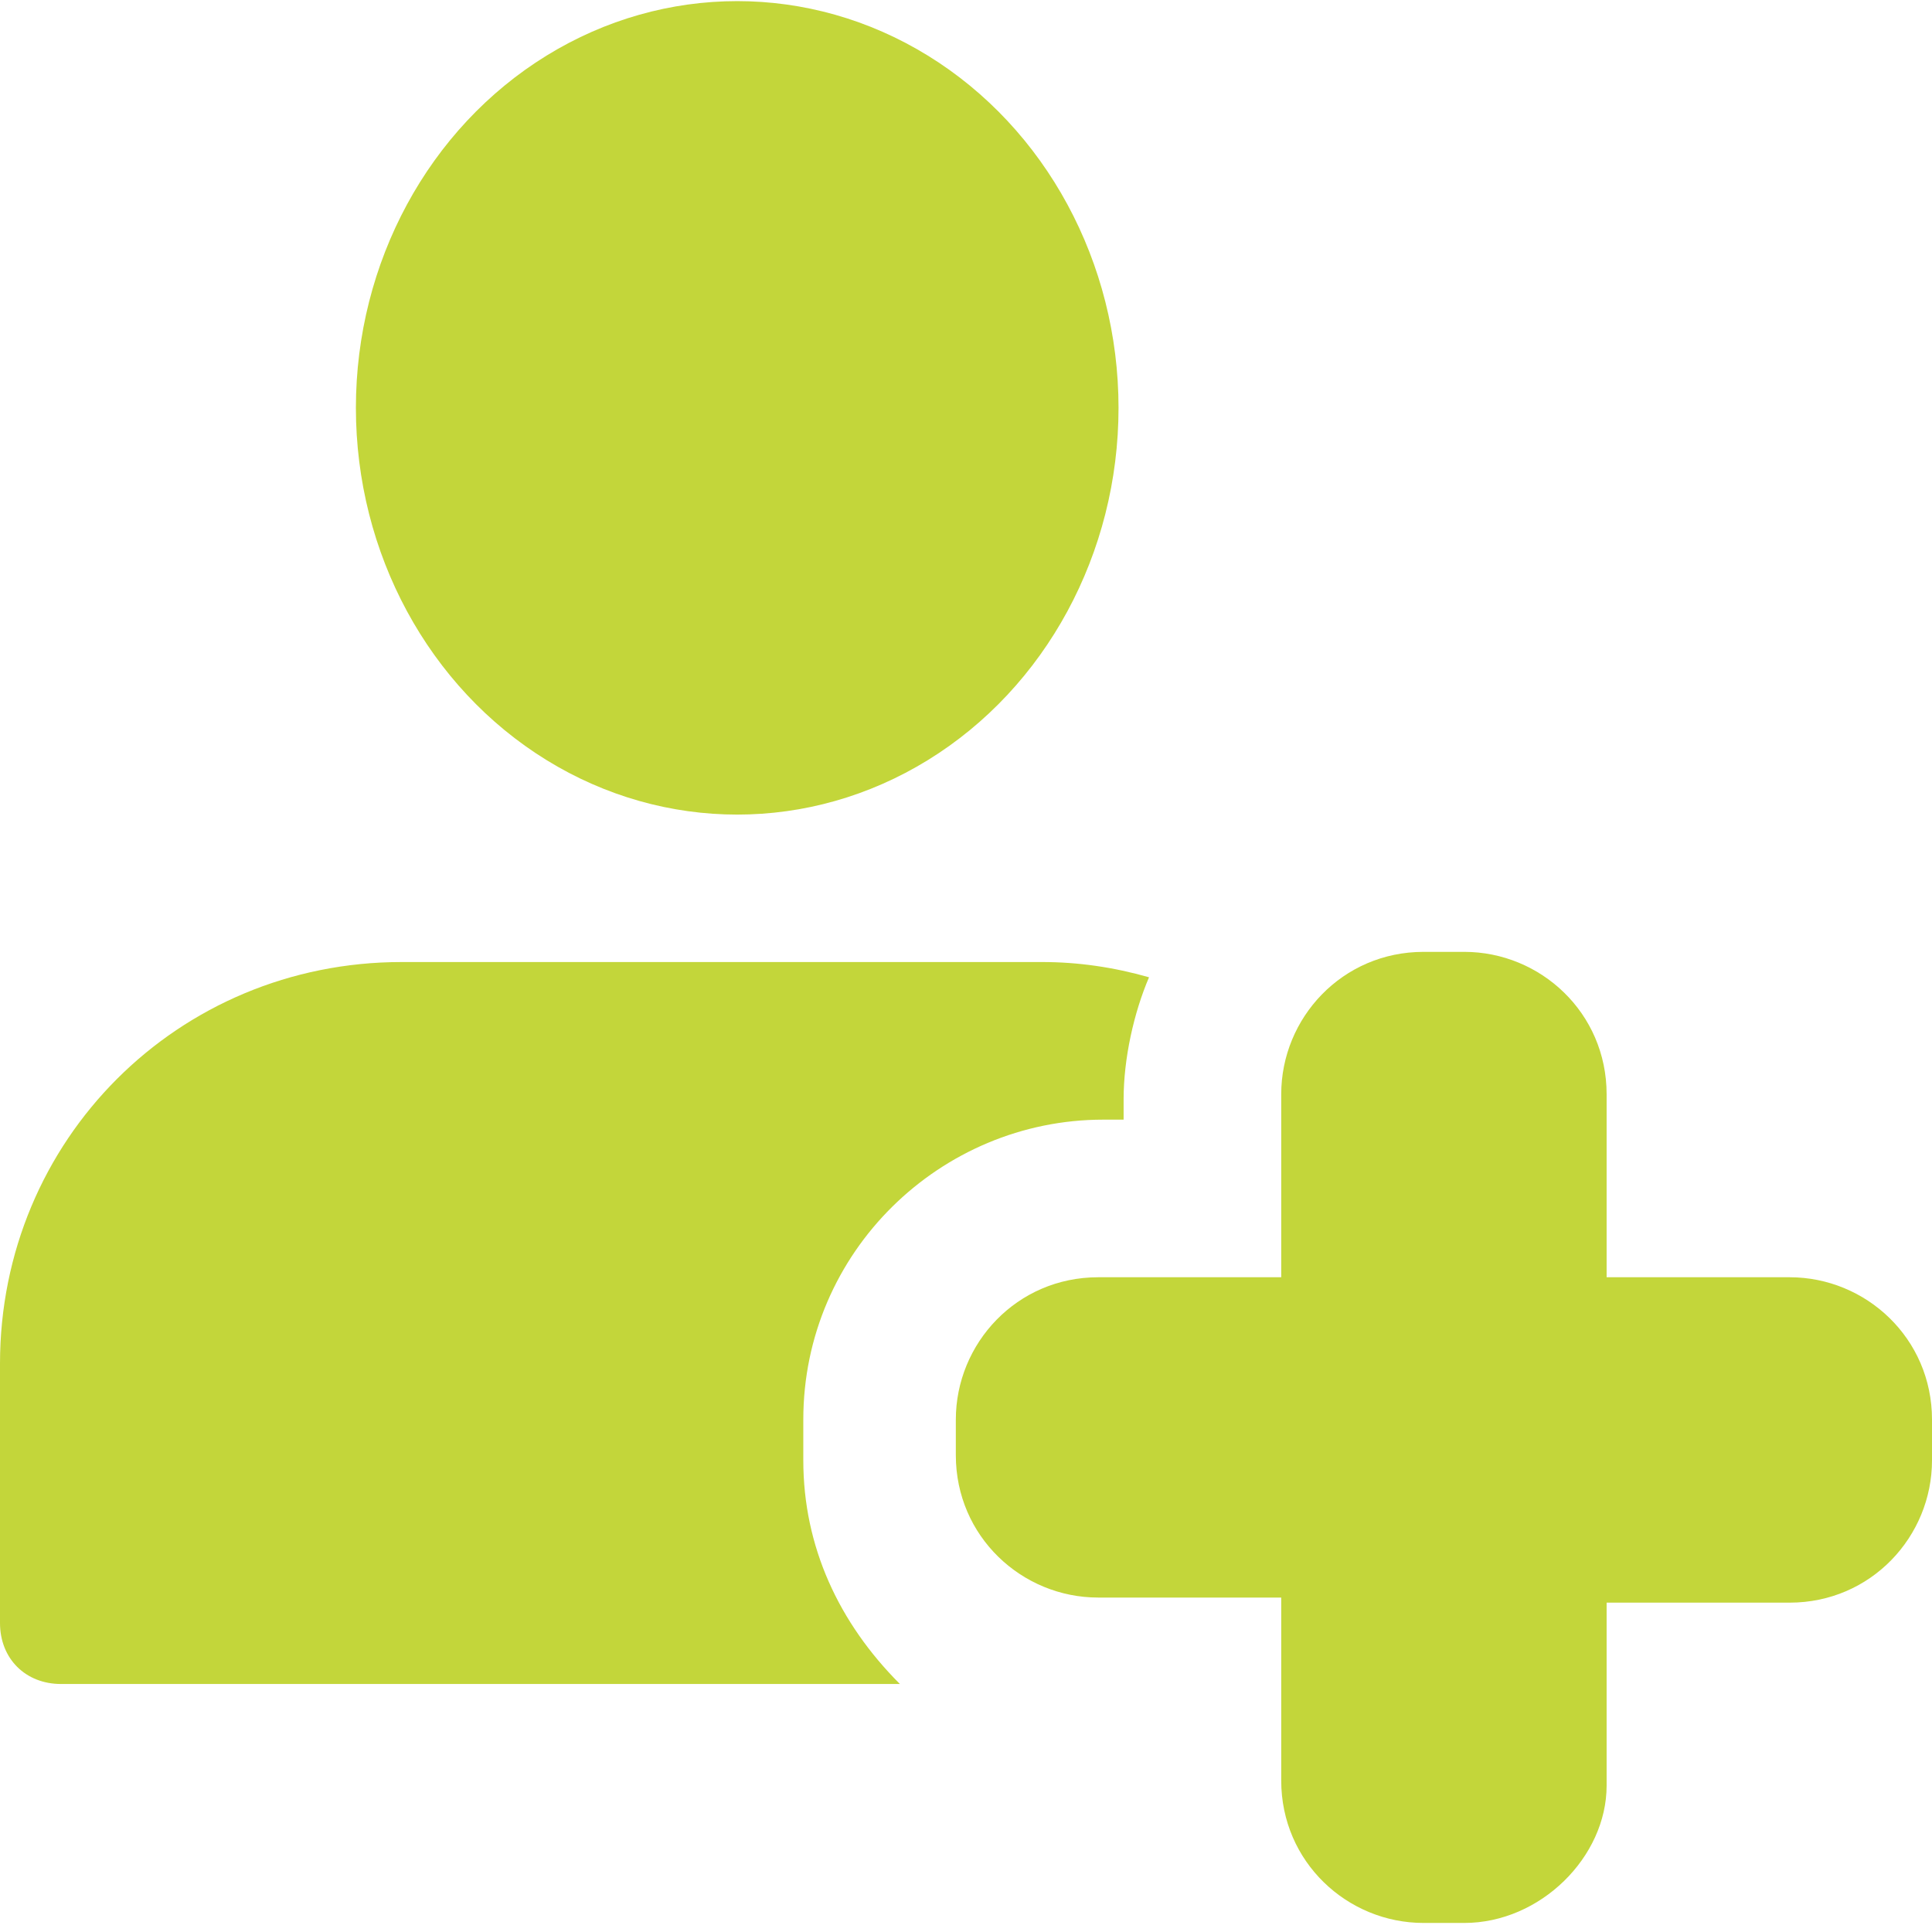 <?xml version="1.0" encoding="utf-8"?>
<!-- Generator: Adobe Illustrator 21.1.0, SVG Export Plug-In . SVG Version: 6.00 Build 0)  -->
<svg version="1.1" id="Layer_1" xmlns="http://www.w3.org/2000/svg" xmlns:xlink="http://www.w3.org/1999/xlink" x="0px" y="0px"
	 viewBox="0 0 38 38" style="enable-background:new 0 0 38 38;" xml:space="preserve">
<style type="text/css">
	.st0{display:none;}
	.st1{display:inline;}
	.st2{fill:#16B5AA;}
	.st3{display:inline;fill:#16B5AA;}
	.st4{fill:#C3D63A;}
</style>
<g>
	<rect class="st0" width="38" height="38"/>
	<g class="st0">
		<g id="Group_1480" transform="translate(0)" class="st1">
			<g id="Group_1479">
				<path id="Path_214" class="st2" d="M29.2,34.2h-0.6v-0.8c0-4.5-1.8-8.9-5-12l-0.6-0.6c-0.9-0.9-0.9-2.5,0-3.4l0.6-0.6
					c3.2-3.2,5-7.5,5-12V3.8h0.6c1,0,1.9-0.9,1.9-1.9S30.2,0,29.2,0H8.9C7.9,0,7,0.9,7,1.9c0,1,0.9,1.9,1.9,1.9h0.6v0.8
					c0,4.5,1.8,8.9,5,12l0.6,0.6c0.9,0.9,0.9,2.5,0,3.4l-0.6,0.6c-3.2,3.2-5,7.5-5,12.1v0.8H8.9c-1,0-1.9,0.8-1.9,1.9S7.8,38,8.9,38
					c0,0,0,0,0,0h20.3c1,0,1.9-0.8,1.9-1.9C31.1,35.1,30.2,34.2,29.2,34.2C29.2,34.2,29.2,34.2,29.2,34.2z M8.9,2.5
					c-0.4,0-0.6-0.3-0.6-0.6c0-0.4,0.3-0.6,0.6-0.6h20.3c0.4,0,0.6,0.3,0.6,0.6c0,0.4-0.3,0.6-0.6,0.6H8.9z M14.1,11.1
					C14,11,14,10.8,14,10.7c0-0.1,0-0.2,0.1-0.3c0.2-0.8,0.8-1.4,1.6-1.7c0.8-0.3,1.8-0.2,2.5,0.4c0.6,0.4,2,1.1,5.3,1.1
					c0.4,0,0.8,0.2,0.9,0.5c0.3,0.7-0.4,1.5-2,3c-0.2,0.2-0.4,0.4-0.6,0.6l-0.6,0.6c-0.9,0.9-1.5,2.2-1.5,3.5c0,0.4-0.3,0.6-0.6,0.6
					c-0.3,0-0.6-0.3-0.6-0.6c0-1.3-0.5-2.6-1.5-3.5l-0.6-0.6C15.4,13.3,14.7,12.2,14.1,11.1L14.1,11.1z M19,22.2
					c-0.4,0-0.6-0.3-0.6-0.6l0,0v-0.6c0-0.4,0.3-0.6,0.6-0.6c0.4,0,0.6,0.3,0.6,0.6v0.6C19.7,21.9,19.4,22.2,19,22.2
					C19,22.2,19,22.2,19,22.2z M19.7,24.1v0.6c0,0.4-0.3,0.6-0.6,0.6c-0.4,0-0.6-0.3-0.6-0.6v-0.6c0-0.4,0.3-0.6,0.6-0.6
					C19.4,23.5,19.7,23.7,19.7,24.1z M12.1,32.3c0.1-1.5,0.8-2.9,1.9-3.9c0.1-0.1,0.3-0.3,0.4-0.4c0.8-0.9,1.9-1.3,3.1-1.3h3
					c1.2,0,2.3,0.5,3.1,1.3c0.1,0.1,0.3,0.3,0.4,0.4c1.2,1,1.9,2.4,1.9,3.9c0,0.3-0.2,0.7-0.6,0.7c0,0,0,0,0,0H12.7
					C12.4,33,12.1,32.7,12.1,32.3C12.1,32.3,12.1,32.3,12.1,32.3L12.1,32.3z M29.2,36.8H8.9c-0.4,0-0.6-0.3-0.6-0.6
					c0-0.4,0.3-0.6,0.6-0.6h20.3c0.4,0,0.6,0.3,0.6,0.6C29.8,36.5,29.5,36.8,29.2,36.8L29.2,36.8z"/>
			</g>
		</g>
		<g id="Group_1482" transform="translate(6.468 27.887)" class="st1">
			<g id="Group_1481">
				<path id="Path_215" class="st2" d="M16.7,1.4c-0.1-0.1-0.3-0.3-0.4-0.4C15.7,0.3,14.9,0,14.1,0h-3c-0.8,0-1.6,0.3-2.2,0.9
					C8.8,1.1,8.6,1.2,8.5,1.4C7.7,2,7.2,2.8,7,3.8h11.2C17.9,2.8,17.4,2,16.7,1.4z"/>
			</g>
		</g>
		<g id="Group_1484" transform="translate(8.275 9.761)" class="st1">
			<g id="Group_1483">
				<path id="Path_216" class="st2" d="M9.1,0.3C8.7,0,8.2-0.1,7.8,0.1C7.4,0.2,7.1,0.5,7,0.9c0.5,1,1.2,1.9,1.9,2.7l0.6,0.6
					c0.5,0.5,0.9,1,1.2,1.7c0.3-0.6,0.7-1.2,1.2-1.7l0.6-0.6C12.8,3.4,13,3.2,13.2,3c0.4-0.3,1-0.9,1.4-1.4
					C11.5,1.6,9.9,0.9,9.1,0.3z"/>
			</g>
		</g>
	</g>
	<g class="st0">
		<path id="Path_228" class="st3" d="M22.5,18.4h-5.9v16.2c0,1.6,1.3,2.9,2.9,2.9c1.6,0,2.9-1.3,2.9-2.9V18.4z"/>
		<path id="Path_229" class="st3" d="M34.6,18.4h-5.9v16.2c0,1.6,1.3,2.9,2.9,2.9s2.9-1.3,2.9-2.9L34.6,18.4L34.6,18.4z"/>
		<path id="Path_230" class="st3" d="M16.6,21.4h5.9v2.9h-5.9V21.4z"/>
		<path id="Path_231" class="st3" d="M28.7,21.4h5.9v2.9h-5.9V21.4z"/>
		<path id="Path_232" class="st3" d="M10.2,18.4H4.3v16.2c0,1.6,1.3,2.9,2.9,2.9c1.6,0,2.9-1.3,2.9-2.9L10.2,18.4L10.2,18.4z"/>
		<path id="Path_233" class="st3" d="M4.3,21.4h5.9v2.9H4.3V21.4z"/>
		<g id="Group_1512" class="st1">
			<path id="Path_234" class="st2" d="M20.1,26h-1.5V12.4l-3.4-2.7c-0.3-0.3-0.4-0.7-0.1-1c0,0,0,0,0,0l3.7-4.6L20,5l-3.2,4l3.1,2.5
				c0.2,0.1,0.3,0.4,0.3,0.6L20.1,26L20.1,26z"/>
			<path id="Path_235" class="st2" d="M30.9,6.2h1.5V26h-1.5C30.9,26,30.9,6.2,30.9,6.2z"/>
			<path id="Path_236" class="st2" d="M8,26H6.5V5.4H4.3c-0.4,0-0.7-0.3-0.7-0.7V1.8C3.6,1.4,3.9,1,4.3,1h5.1v1.5H5.1V4h2.2
				C7.7,4,8,4.3,8,4.7l0,0L8,26z"/>
		</g>
		<path id="Path_237" class="st3" d="M22.6,3.2c0,1.2-1,2.2-2.2,2.2c-1.2,0-2.2-1-2.2-2.2c0-1.2,1-2.2,2.2-2.2
			C21.6,1,22.6,2,22.6,3.2C22.6,3.2,22.6,3.2,22.6,3.2z"/>
		<path id="Path_238" class="st3" d="M34.6,4c0,1.6-1.3,2.9-2.9,2.9S28.7,5.6,28.7,4S30,1,31.7,1C33.3,1,34.6,2.3,34.6,4z"/>
	</g>
</g>
<g id="_3358902" transform="translate(0 -0.078)">
	<path id="Path_212" class="st4" d="M28.8,37.9H28c-1.5,0-2.8-1.2-2.8-2.8v-3.6h-3.6c-1.5,0-2.8-1.2-2.8-2.8V28
		c0-1.5,1.2-2.8,2.8-2.8h3.6v-3.6c0-1.5,1.2-2.8,2.8-2.8h0.8c1.5,0,2.8,1.2,2.8,2.8v3.6h3.6c1.5,0,2.8,1.2,2.8,2.8v0.8
		c0,1.5-1.2,2.8-2.8,2.8h-3.6v3.6C31.6,36.6,30.3,37.9,28.8,37.9z"/>
	<ellipse id="Ellipse_14" class="st4" cx="14.5" cy="8.1" rx="7.5" ry="8"/>
	<path id="Path_213" class="st4" d="M15.8,28.8V28c0-3.3,2.7-5.9,5.9-5.9h0.4v-0.4c0-0.8,0.2-1.7,0.5-2.4c-0.7-0.2-1.4-0.3-2.1-0.3
		H7.9c-4.4,0-7.9,3.5-7.9,7.9V32c0,0.7,0.5,1.2,1.2,1.2h16.5C16.5,32,15.8,30.5,15.8,28.8z"/>
</g>
</svg>
